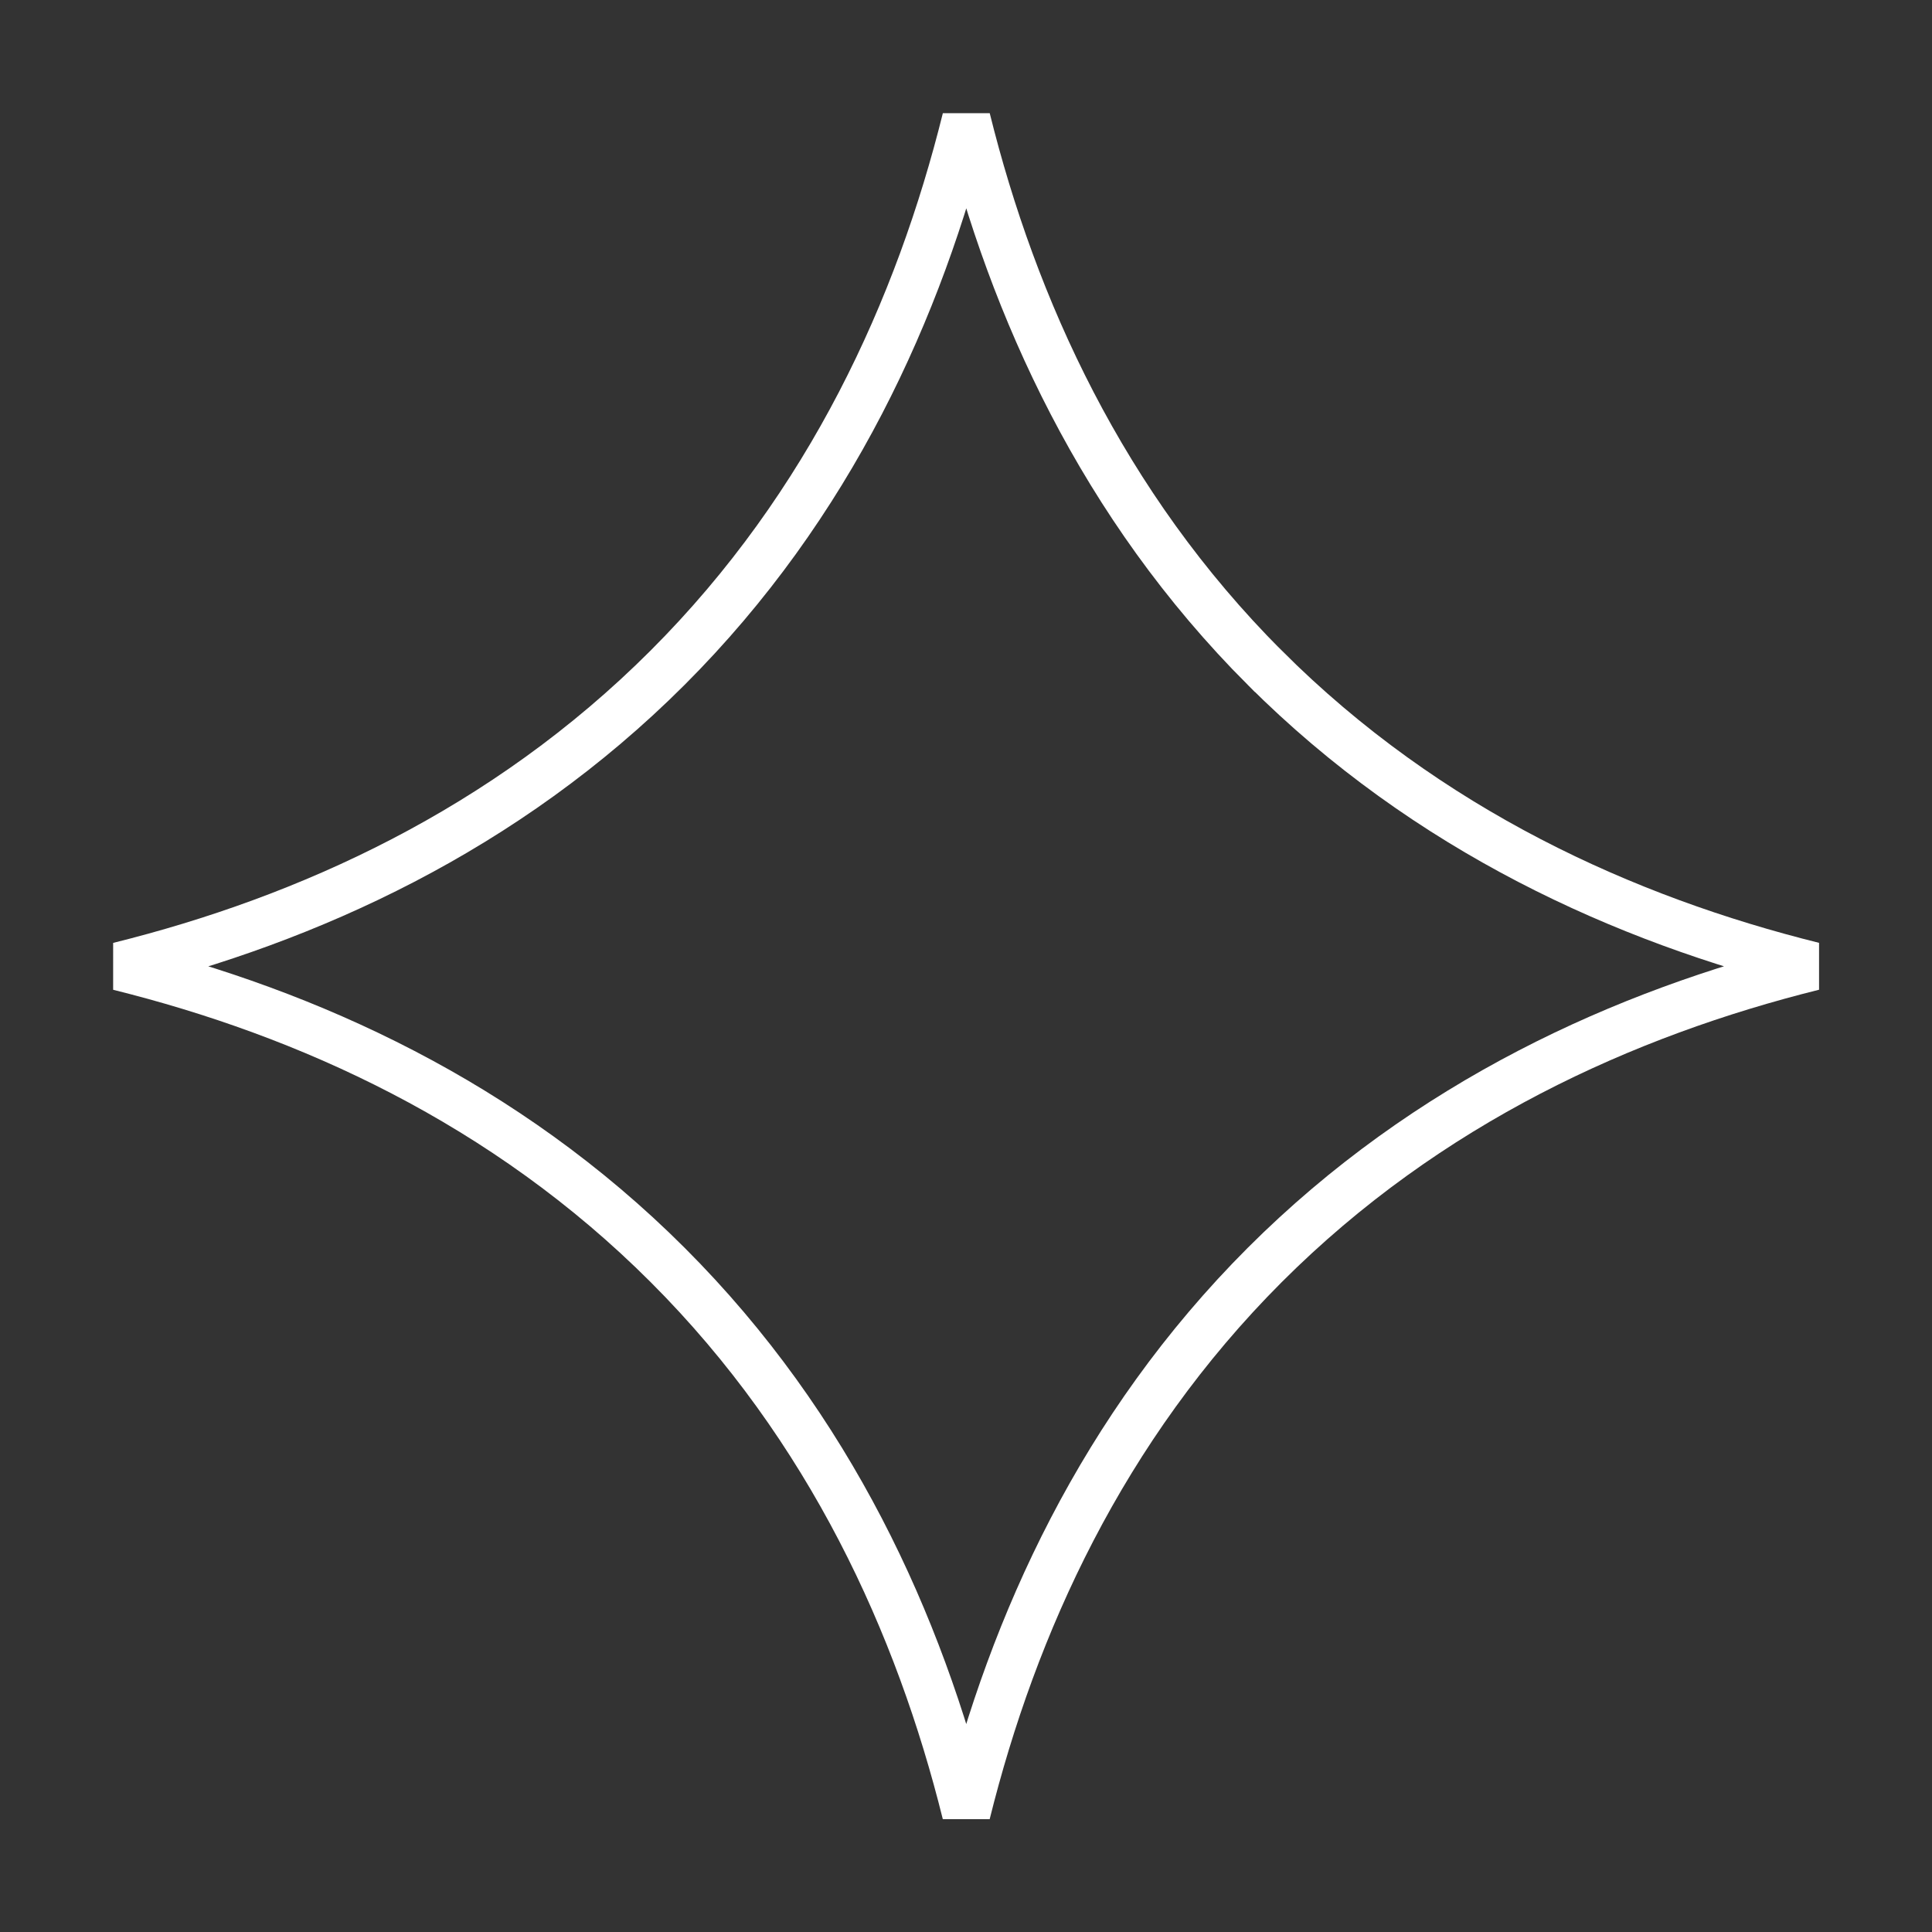 <?xml version="1.0" encoding="UTF-8"?> <svg xmlns="http://www.w3.org/2000/svg" width="40" height="40" viewBox="0 0 40 40" fill="none"><rect x="0" y="0" width="40" height="40" fill="#333333" stroke="none"/> <g style="mix-blend-mode:overlay"> <path d="M20.005 37.543C19.036 33.641 17.192 29.558 13.824 26.191C10.453 22.82 6.369 20.977 2.463 20.007C6.367 19.038 10.451 17.195 13.822 13.824C17.193 10.453 19.036 6.369 20.006 2.464C20.975 6.369 22.818 10.454 26.186 13.826L26.187 13.826C29.555 17.193 33.638 19.036 37.541 20.006C33.638 20.977 29.554 22.821 26.184 26.191L26.184 26.191C22.817 29.56 20.975 33.641 20.005 37.543Z" stroke="white"></path> </g> </svg> 